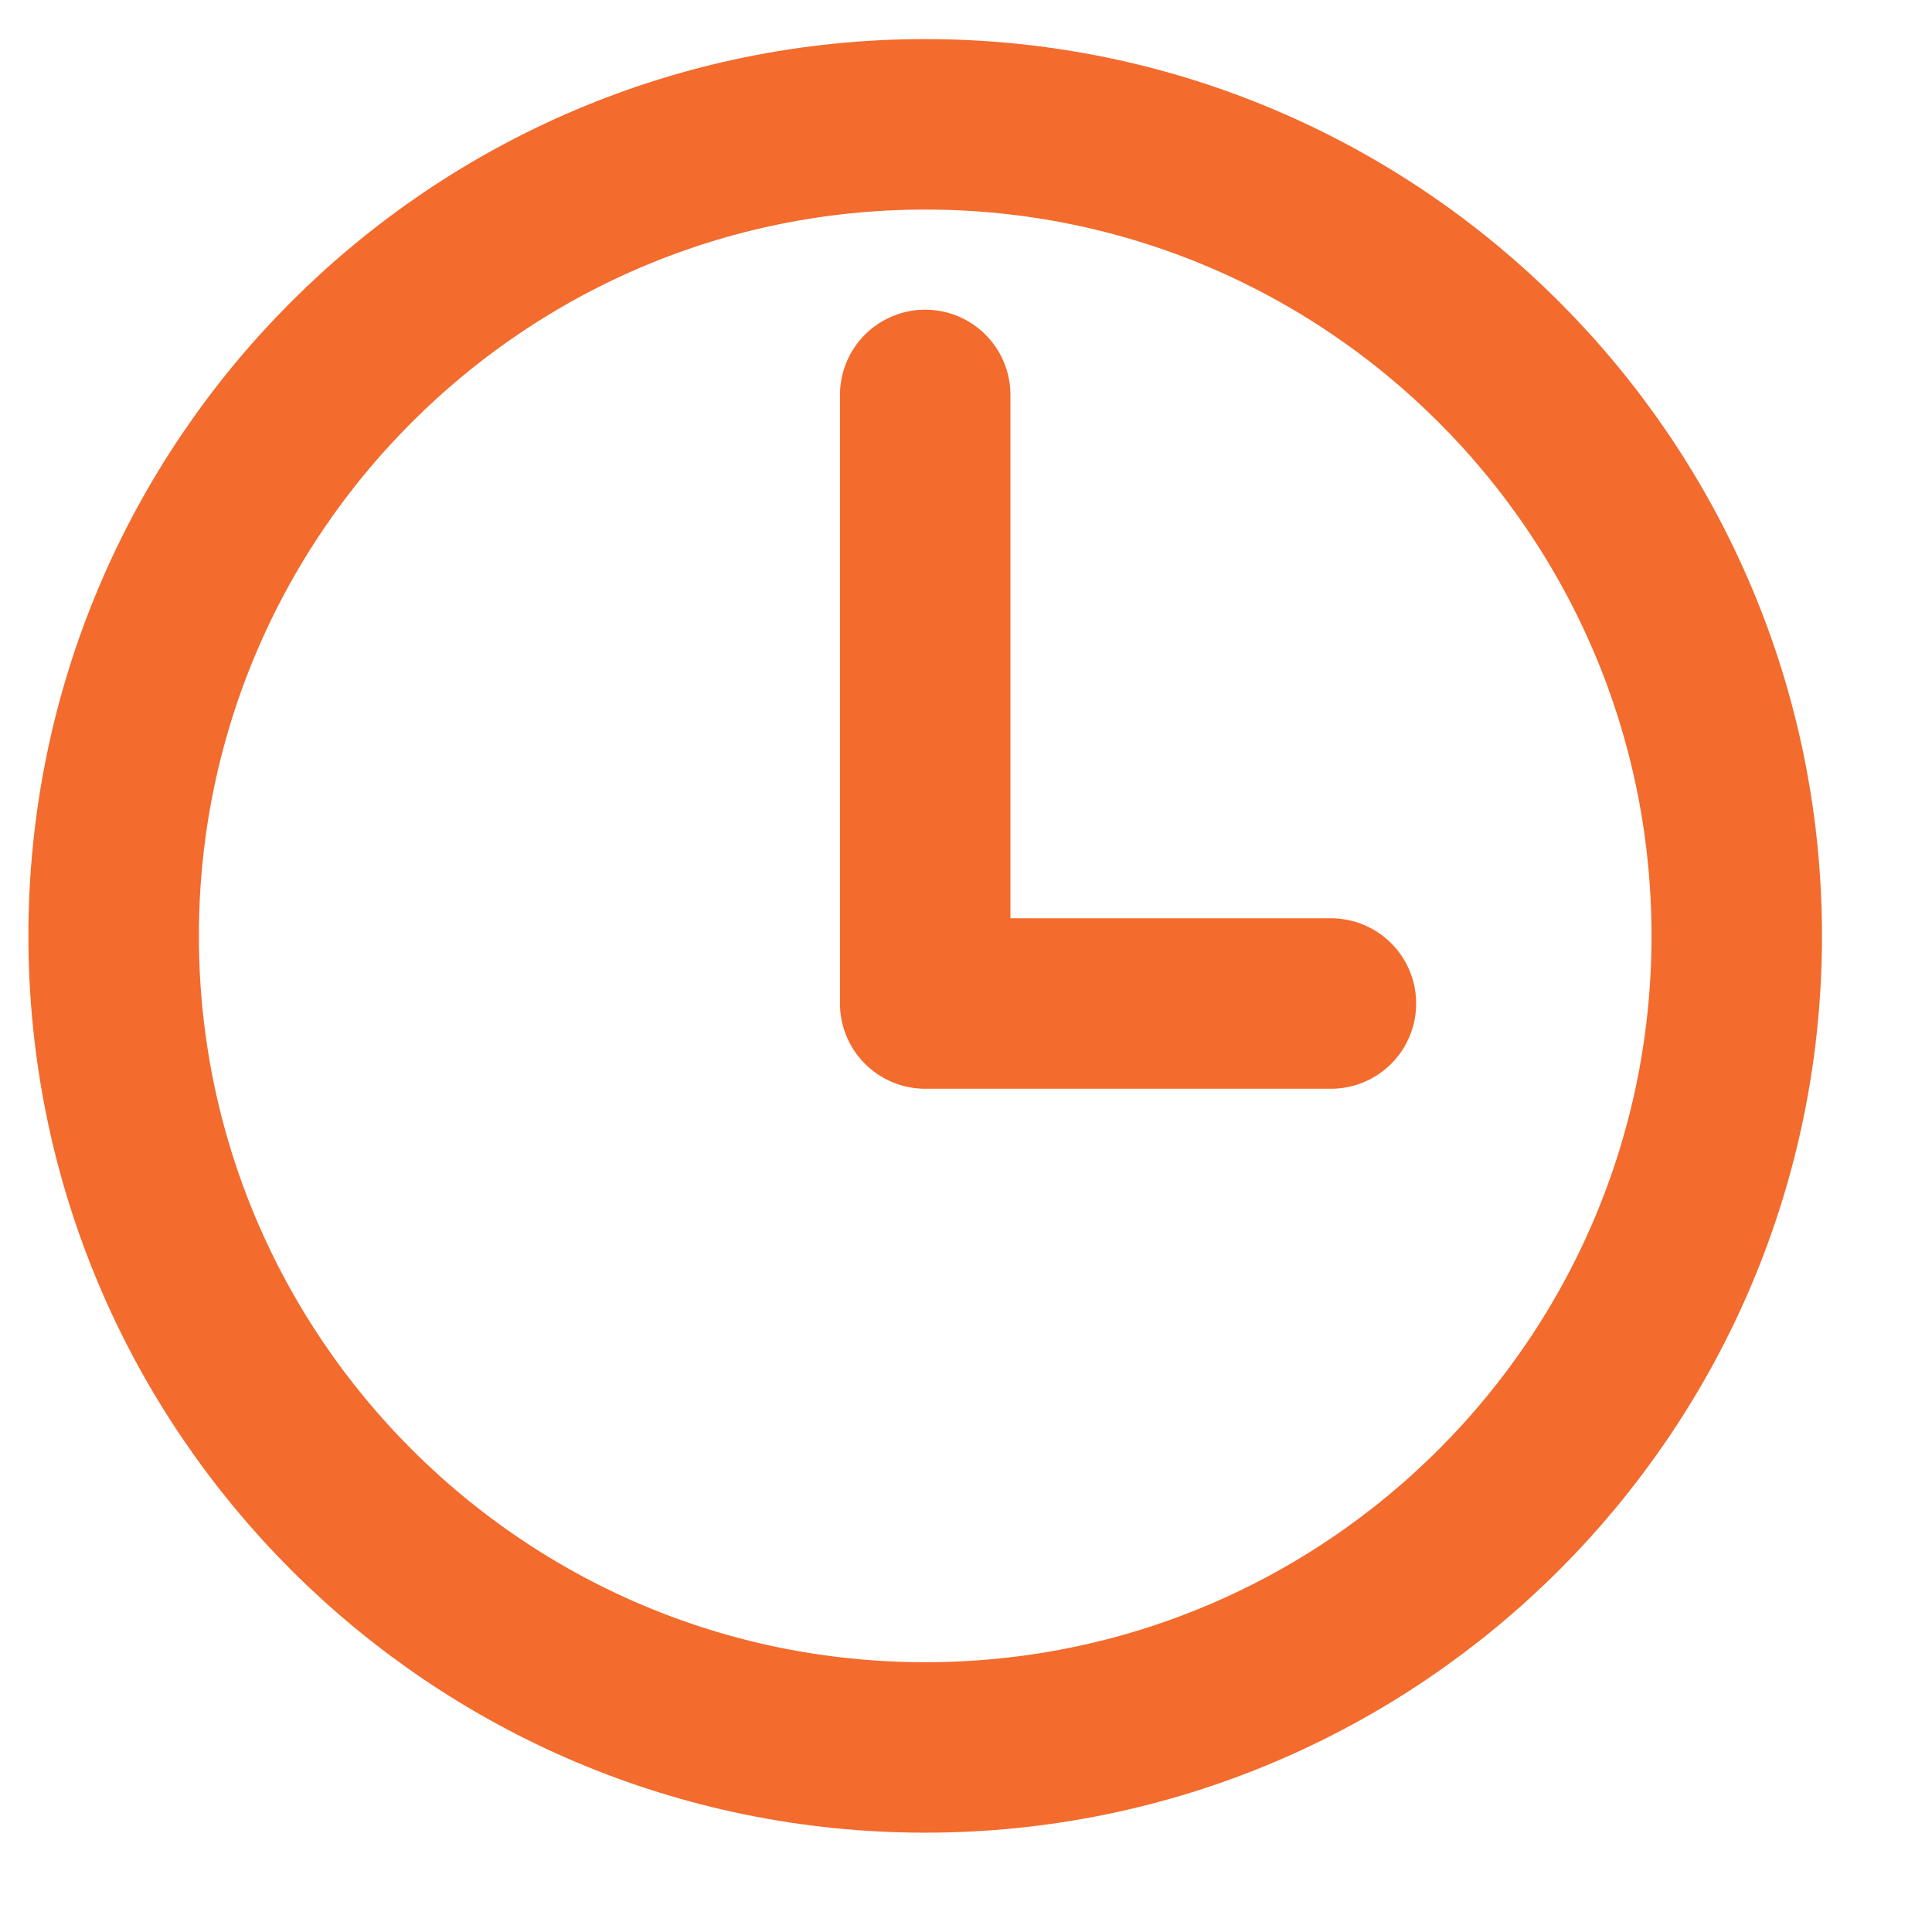 <?xml version="1.0" encoding="UTF-8" standalone="no"?>
<svg
   width="17"
   height="17"
   viewBox="0 0 17 17"
   fill="none"
   version="1.1"
   id="svg22174"
   sodipodi:docname="clock-icon.svg"
   inkscape:version="1.1 (c4e8f9e, 2021-05-24)"
   xmlns:inkscape="http://www.inkscape.org/namespaces/inkscape"
   xmlns:sodipodi="http://sodipodi.sourceforge.net/DTD/sodipodi-0.dtd"
   xmlns="http://www.w3.org/2000/svg"
   xmlns:svg="http://www.w3.org/2000/svg">
  <defs
     id="defs22178" />
  <sodipodi:namedview
     id="namedview22176"
     pagecolor="#ffffff"
     bordercolor="#666666"
     borderopacity="1.0"
     inkscape:pageshadow="2"
     inkscape:pageopacity="0.0"
     inkscape:pagecheckerboard="0"
     showgrid="false"
     inkscape:zoom="43.058824"
     inkscape:cx="1.4863388"
     inkscape:cy="8.7670764"
     inkscape:window-width="1296"
     inkscape:window-height="975"
     inkscape:window-x="0"
     inkscape:window-y="25"
     inkscape:window-maximized="0"
     inkscape:current-layer="svg22174" />
  <path
     d="M8.141 1.094C4.199 1.094 1 4.293 1 8.235C1 12.178 4.199 15.376 8.141 15.376C12.083 15.376 15.282 12.178 15.282 8.235C15.282 4.293 12.083 1.094 8.141 1.094Z"
     stroke="#40DDB6"
     stroke-width="1.5"
     stroke-miterlimit="10"
     id="path22170"
     style="fill:none;fill-opacity:1;stroke:#f36b2d;stroke-opacity:1" />
  <path
     d="M8.141 3.475V8.83H11.711"
     stroke="#40DDB6"
     stroke-width="1.5"
     stroke-linecap="round"
     stroke-linejoin="round"
     id="path22172"
     style="stroke:#f36b2d;stroke-opacity:1" />
</svg>
